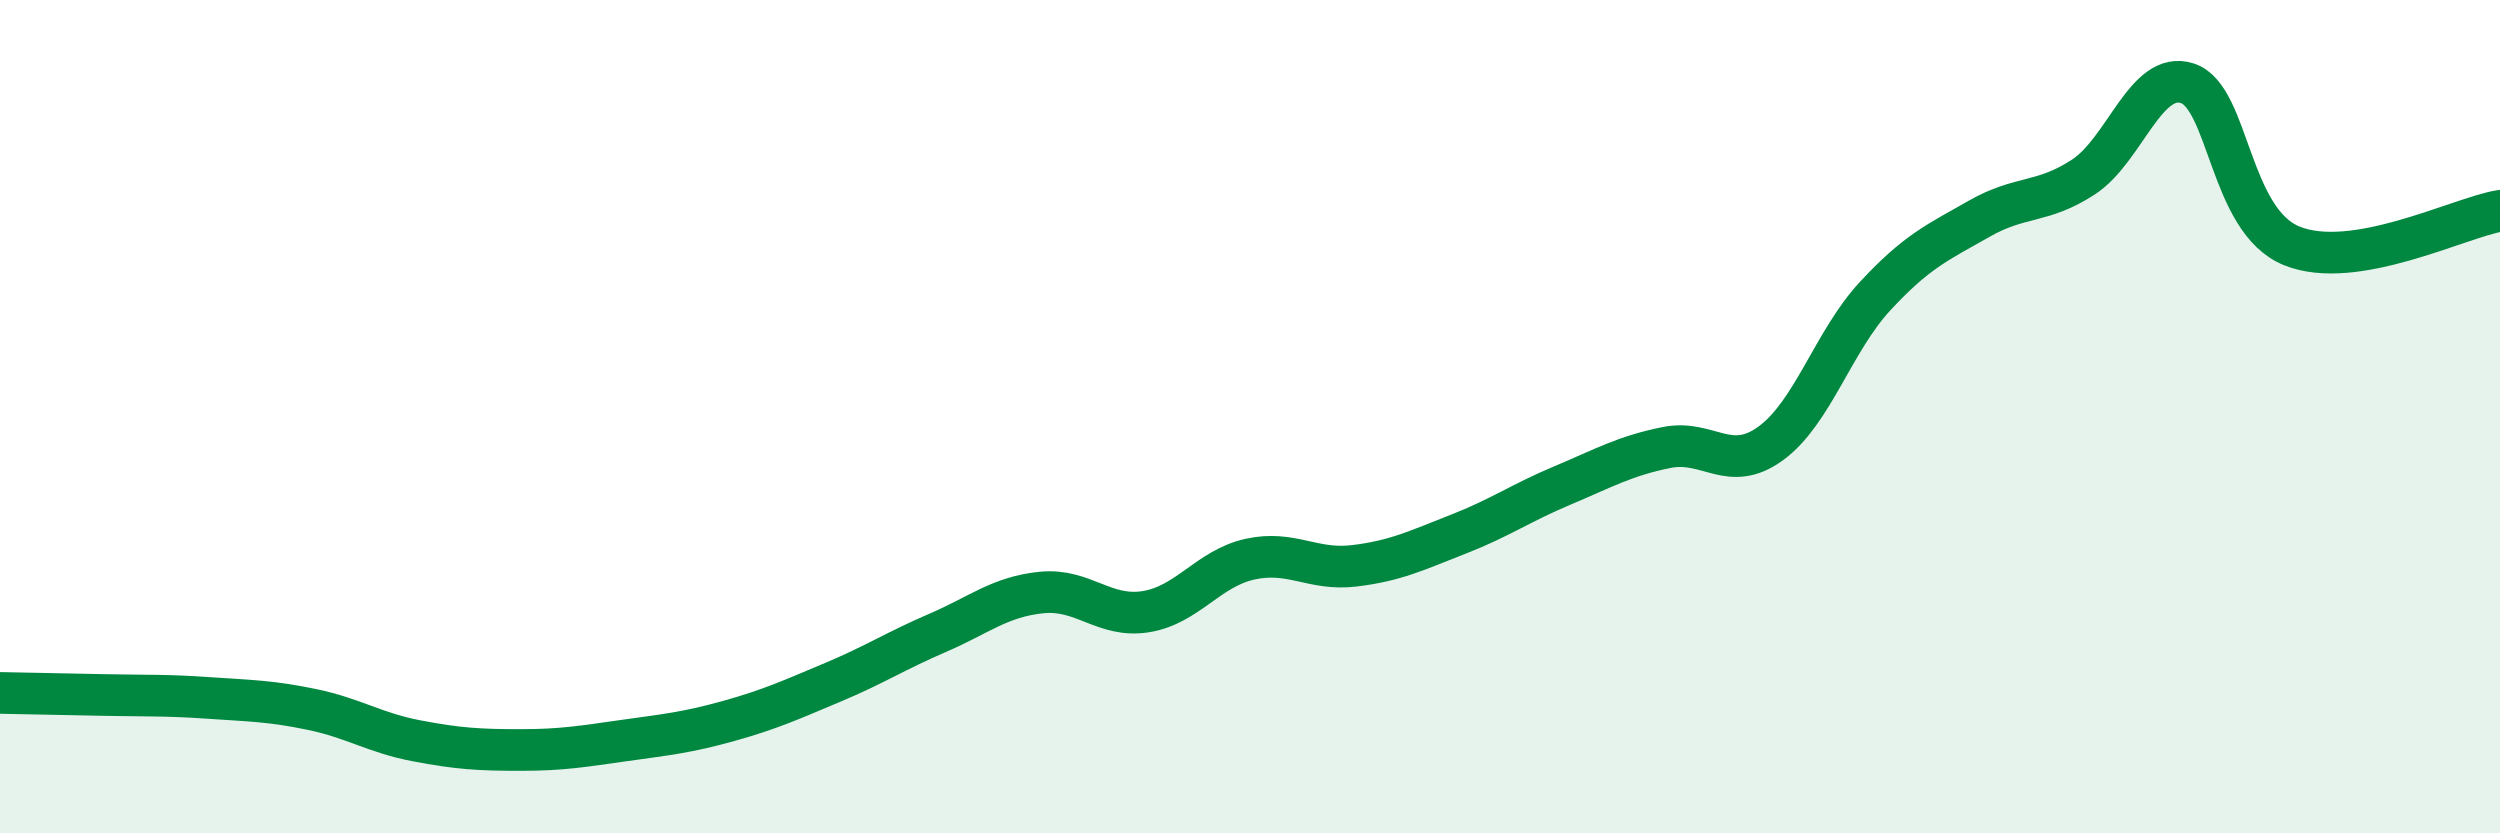 
    <svg width="60" height="20" viewBox="0 0 60 20" xmlns="http://www.w3.org/2000/svg">
      <path
        d="M 0,16.63 C 0.5,16.64 1.5,16.66 2.5,16.68 C 3.5,16.7 4,16.68 5,16.75 C 6,16.82 6.5,16.82 7.5,17.03 C 8.5,17.24 9,17.59 10,17.78 C 11,17.97 11.5,18 12.5,18 C 13.5,18 14,17.91 15,17.77 C 16,17.63 16.5,17.58 17.5,17.3 C 18.5,17.02 19,16.79 20,16.37 C 21,15.95 21.5,15.62 22.5,15.19 C 23.5,14.76 24,14.32 25,14.22 C 26,14.12 26.5,14.84 27.5,14.68 C 28.5,14.52 29,13.64 30,13.42 C 31,13.2 31.5,13.7 32.5,13.58 C 33.5,13.46 34,13.21 35,12.82 C 36,12.43 36.5,12.07 37.5,11.65 C 38.5,11.23 39,10.94 40,10.74 C 41,10.54 41.5,11.37 42.5,10.64 C 43.5,9.91 44,8.19 45,7.11 C 46,6.03 46.5,5.82 47.5,5.25 C 48.5,4.68 49,4.9 50,4.25 C 51,3.6 51.5,1.67 52.5,2 C 53.5,2.33 53.5,5.29 55,5.9 C 56.5,6.51 59,5.23 60,5.06L60 20L0 20Z"
        fill="#008740"
        opacity="0.1"
        stroke-linecap="round"
        stroke-linejoin="round"
      />
      <path
        d="M 0,16.63 C 0.5,16.64 1.5,16.66 2.5,16.68 C 3.5,16.7 4,16.68 5,16.75 C 6,16.82 6.5,16.82 7.5,17.03 C 8.5,17.24 9,17.59 10,17.78 C 11,17.97 11.5,18 12.5,18 C 13.5,18 14,17.91 15,17.77 C 16,17.63 16.5,17.58 17.5,17.3 C 18.5,17.02 19,16.79 20,16.37 C 21,15.95 21.5,15.62 22.5,15.19 C 23.5,14.76 24,14.32 25,14.22 C 26,14.12 26.5,14.84 27.5,14.68 C 28.5,14.52 29,13.64 30,13.42 C 31,13.2 31.5,13.7 32.5,13.58 C 33.5,13.46 34,13.21 35,12.82 C 36,12.43 36.5,12.07 37.5,11.65 C 38.5,11.23 39,10.94 40,10.74 C 41,10.54 41.5,11.37 42.5,10.64 C 43.5,9.91 44,8.19 45,7.11 C 46,6.03 46.5,5.82 47.5,5.25 C 48.5,4.68 49,4.9 50,4.25 C 51,3.6 51.5,1.67 52.5,2 C 53.5,2.33 53.5,5.29 55,5.9 C 56.5,6.51 59,5.23 60,5.06"
        stroke="#008740"
        stroke-width="1"
        fill="none"
        stroke-linecap="round"
        stroke-linejoin="round"
      />
    </svg>
  